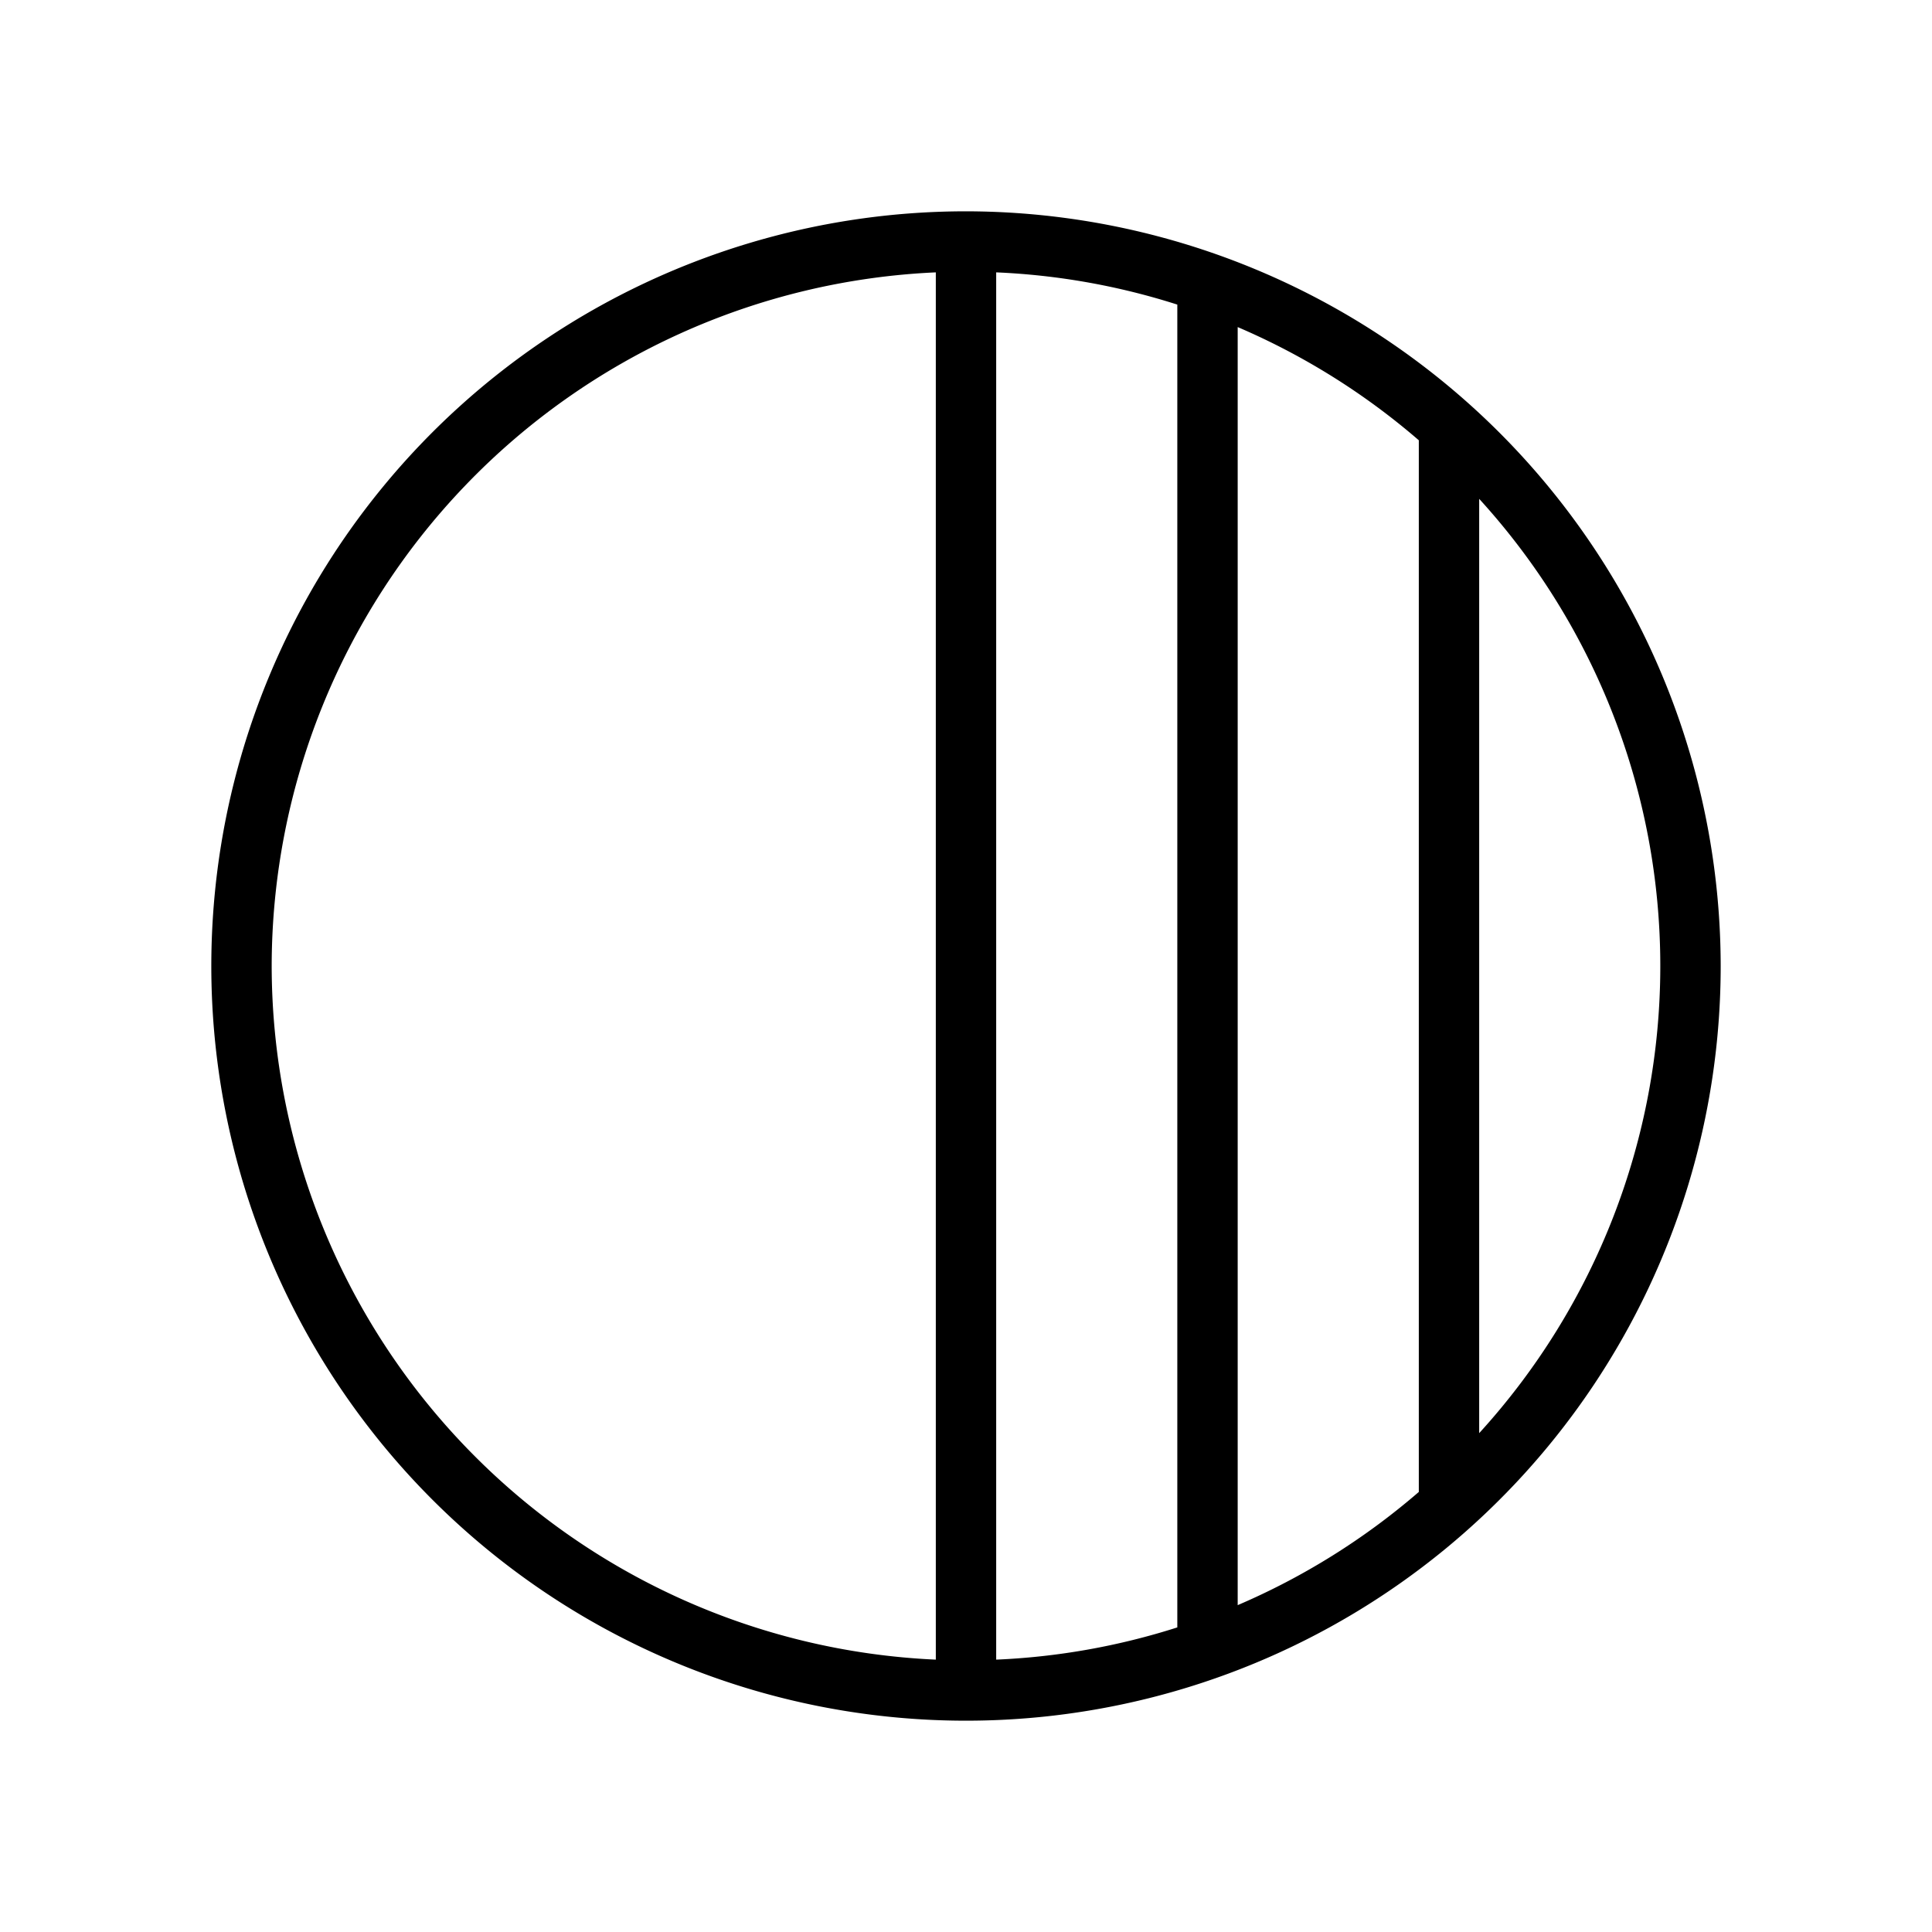 <svg xmlns="http://www.w3.org/2000/svg" viewBox="0 0 256 256" fill="currentColor"><path d="M128,28A100,100,0,1,0,228,128,100.11,100.11,0,0,0,128,28Zm4,8.09a91.58,91.58,0,0,1,24,4.27V215.64a91.58,91.58,0,0,1-24,4.27Zm32,7.25a92.21,92.21,0,0,1,24,15V197.69a92.21,92.21,0,0,1-24,15ZM36,128a92.11,92.11,0,0,1,88-91.91V219.91A92.11,92.11,0,0,1,36,128Zm160,61.9V66.1a91.83,91.83,0,0,1,0,123.8Z"/></svg>